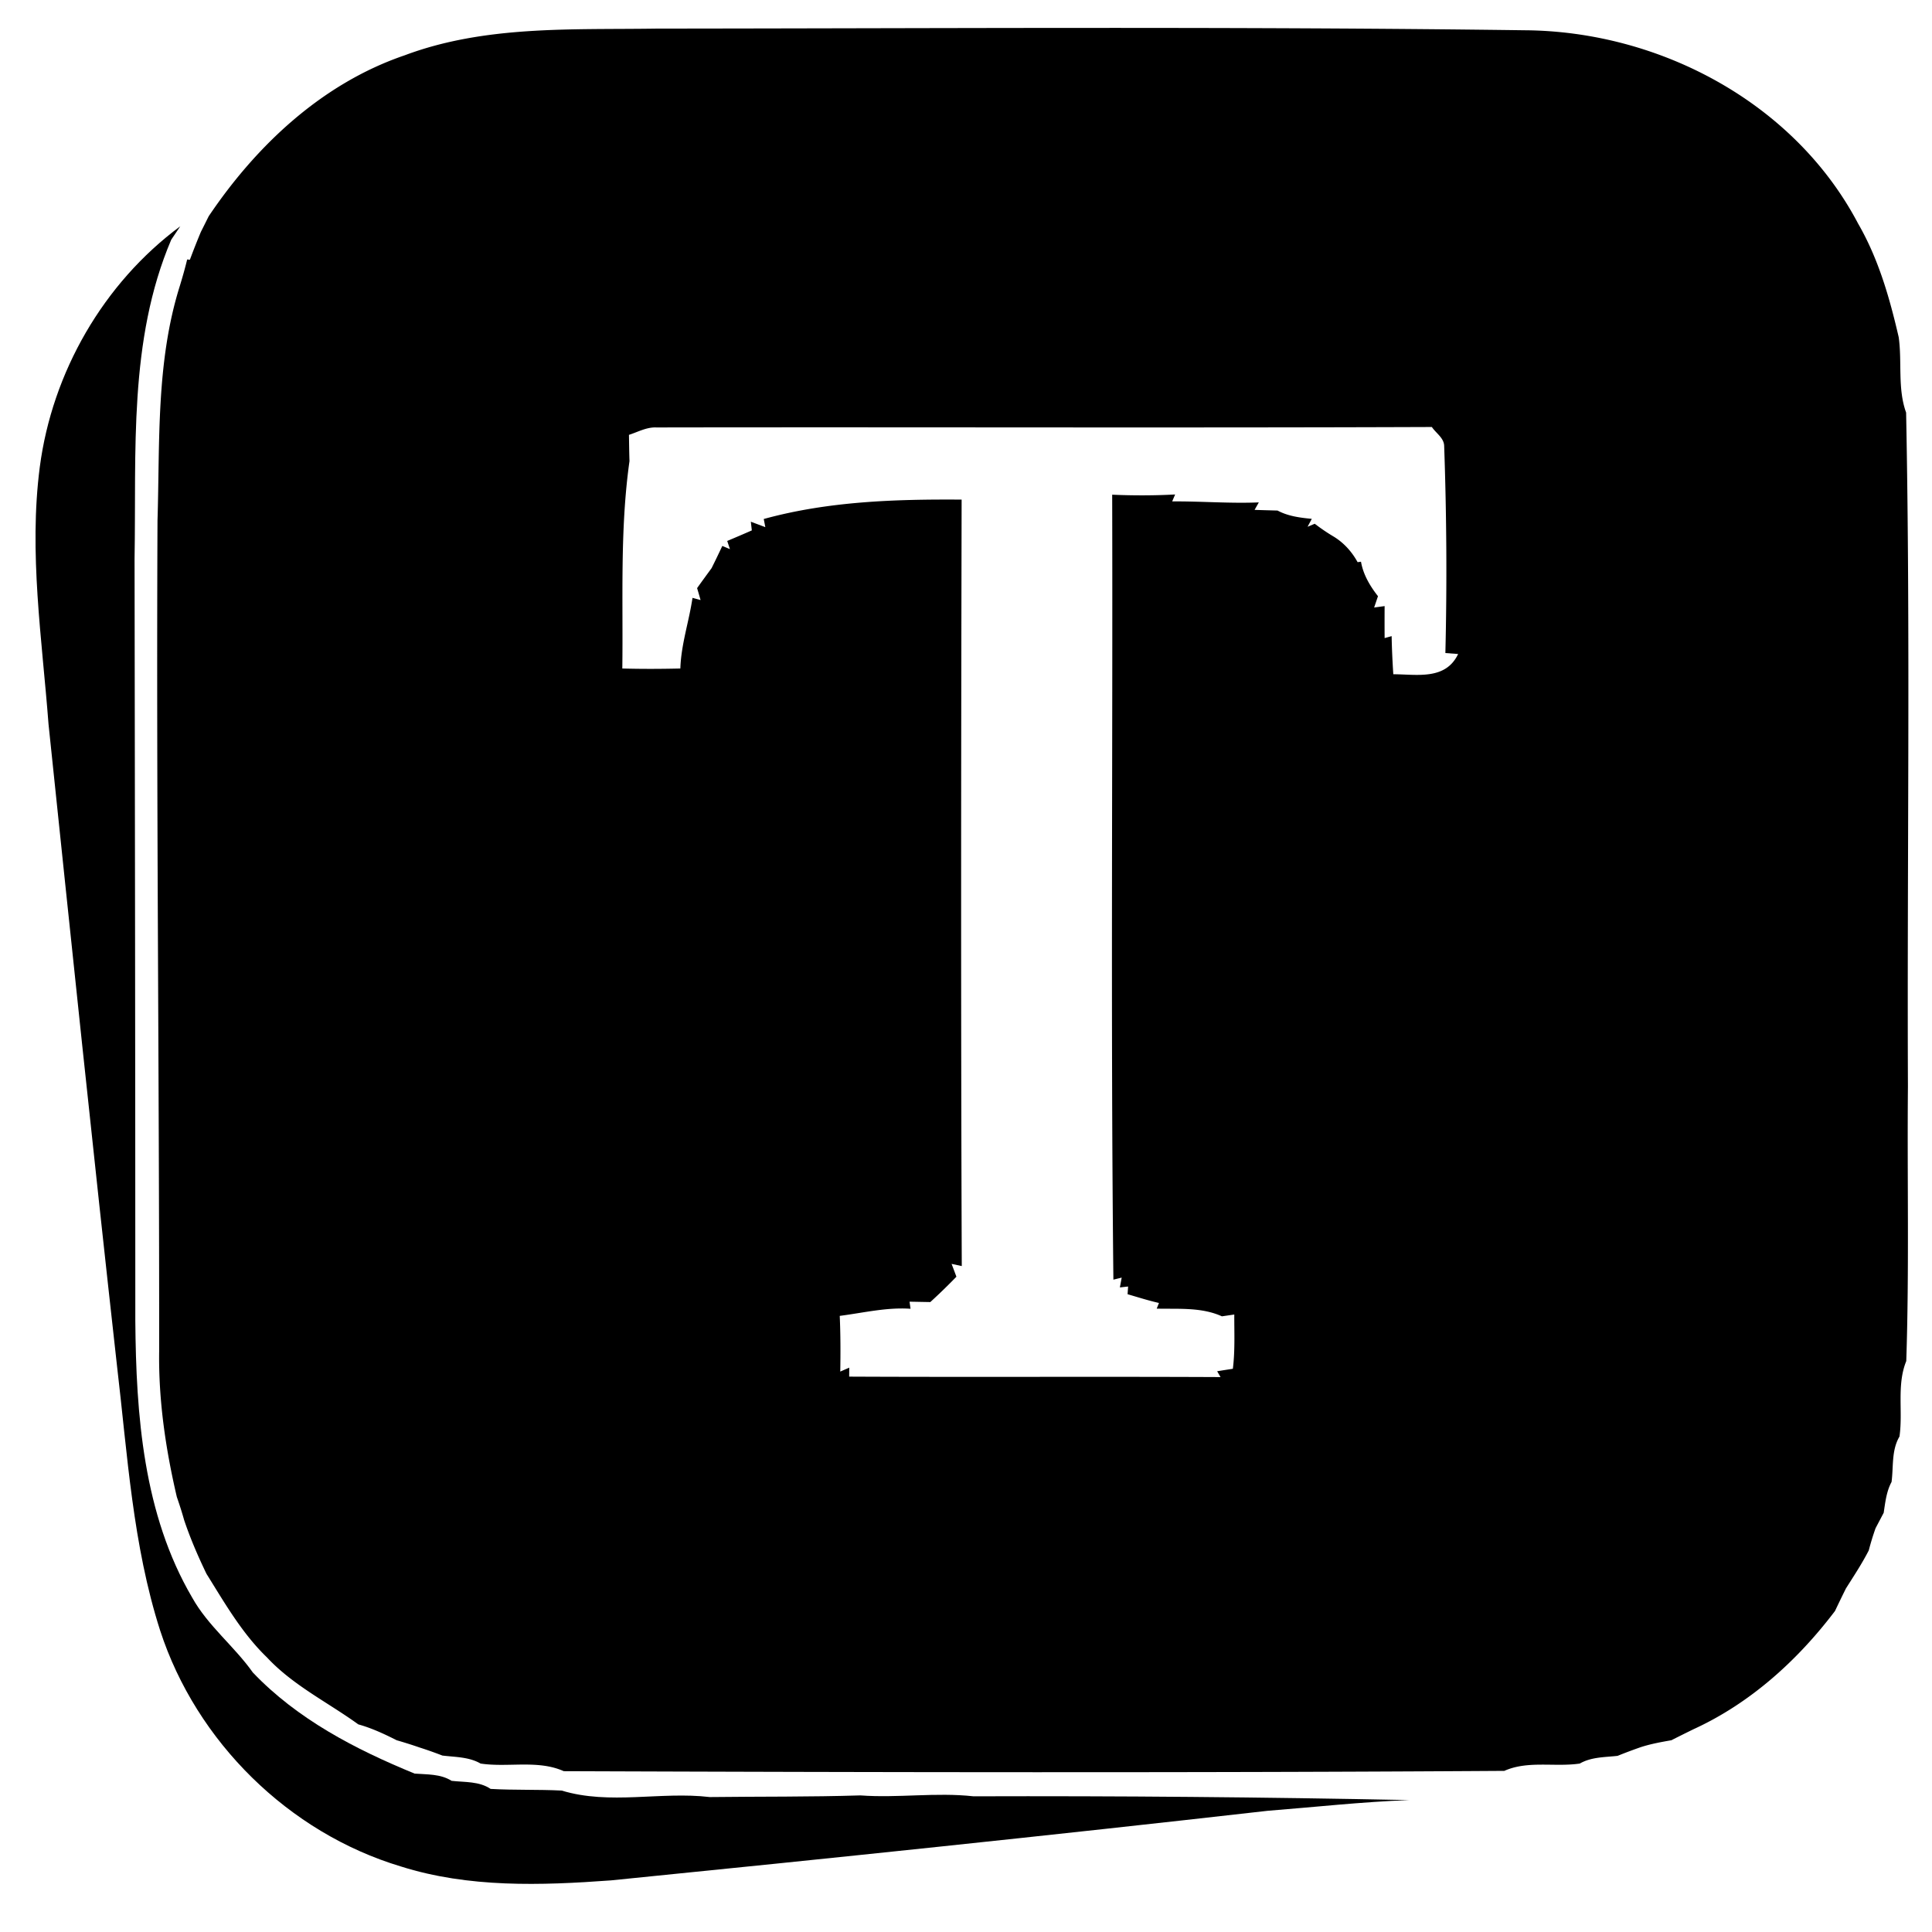 <?xml version="1.0" standalone="no"?><!DOCTYPE svg PUBLIC "-//W3C//DTD SVG 1.1//EN" "http://www.w3.org/Graphics/SVG/1.1/DTD/svg11.dtd"><svg t="1741120534740" class="icon" viewBox="0 0 1024 1024" version="1.1" xmlns="http://www.w3.org/2000/svg" p-id="4552" xmlns:xlink="http://www.w3.org/1999/xlink" width="200" height="200"><path d="M214.48 29.32c42.64-16 88.8-13.48 133.52-14.16 153.32-0.12 306.68-1.16 460.04 0.88 71.4 0.44 143.08 38.32 176.8 102.48 10.8 18.68 16.72 39.44 21.52 60.24 1.84 13.24-0.68 27.2 3.92 39.92 2.32 119 0.48 238.12 0.96 357.16-0.44 48.52 0.72 97.08-0.88 145.56-5.16 12.68-1.68 26.76-3.6 40-4.32 7.32-3.12 16-4.2 24.08-2.72 5.04-3.32 10.76-4.16 16.32-1.08 2.04-3.24 6.16-4.32 8.2-1.36 3.84-2.56 7.76-3.6 11.76-3.56 6.96-7.88 13.48-12.08 20.12-1.96 3.96-3.92 7.96-5.8 11.96-19.88 26.24-44.92 48.92-75.08 62.72-3.92 1.92-7.8 3.84-11.64 5.8-5.48 0.96-11 1.96-16.28 3.68-4.12 1.44-8.2 2.96-12.24 4.6-6.8 0.76-13.92 0.56-20.04 4.08-13.24 1.96-27.52-1.72-40 3.88-166.12 1.08-332.36 0.76-498.52 0.16-13.72-6.16-29.48-1.84-44.08-4.04-6.16-3.56-13.4-3.4-20.24-4.24-3.96-1.52-7.96-2.96-12-4.24-4.04-1.4-8.12-2.68-12.24-3.88-6.56-3.32-13.24-6.44-20.32-8.4-16.2-11.72-34.64-20.68-48.4-35.48-13.24-12.76-22.44-28.88-32.08-44.32-4.48-9.28-8.56-18.72-11.84-28.48-1.16-4.16-2.48-8.24-3.88-12.28-5.92-25.32-9.76-51.32-9.36-77.36 0.08-146.72-1.56-293.4-0.88-440.12 1.28-41.64-0.84-84.2 11.88-124.52 1.4-4.6 2.72-9.2 3.84-13.88l1.44 0.16c1.84-4.96 3.8-9.92 5.84-14.8 1.04-2.04 3.12-6.2 4.12-8.24C136 76.92 170.84 44.2 214.48 29.32m118.88 201.16c0.08 4.64 0.12 9.28 0.28 13.92-5.12 36.28-3.32 73.32-3.8 109.92 10.24 0.28 20.52 0.24 30.76 0 0.4-12.76 4.6-24.92 6.44-37.44l4.28 1.16c-0.44-1.56-1.36-4.72-1.84-6.32 2.52-3.56 5.12-7.08 7.68-10.6 1.96-3.92 3.84-7.84 5.68-11.76l4.04 1.68-1.44-4.32c4.36-1.84 8.72-3.68 13.04-5.6l-0.52-4.6 7.68 2.88-0.84-4.32c34.2-9.4 69.6-10.52 104.88-10.28-0.28 135.4-0.44 270.8 0.08 406.24l-5.4-1.16c0.64 1.68 1.92 5.08 2.56 6.8a313.408 313.408 0 0 1-13.84 13.44c-2.76-0.04-8.24-0.16-11-0.2l0.52 3.76c-12.68-0.88-25.04 2.16-37.52 3.76 0.44 9.84 0.44 19.68 0.28 29.52l4.76-2.08-0.04 4.76c65.6 0.32 131.24-0.08 196.84 0.24l-1.8-3.08c2.08-0.36 6.24-1 8.32-1.32 1.2-9.56 0.72-19.2 0.76-28.76l-6.56 0.96c-10.84-4.92-23-3.8-34.56-4.08l1.2-3c-5.64-1.28-11.12-3.04-16.64-4.64l0.28-4.08-4.36 0.48 0.96-5.2-4.4 1.08c-1.48-138.68-0.28-277.36-0.64-416.04 11.12 0.48 22.24 0.48 33.36-0.12l-1.56 3.68c15.28-0.12 30.6 1.16 45.92 0.52l-2.24 3.96c3.04 0.12 9.12 0.28 12.16 0.36 5.6 3 11.92 3.8 18.16 4.4l-2.24 4.2 3.8-1.6c3.24 2.48 6.64 4.8 10.16 6.88 5.32 3.28 9.56 8 12.56 13.48l1.8-0.24c1.16 6.84 4.8 12.92 9 18.28-0.52 1.52-1.52 4.52-2.04 6l5.56-0.76c-0.04 5.64-0.04 11.28 0 16.96l3.72-1.04c0.12 6.72 0.44 13.44 0.88 20.2 12.48 0.04 27.68 3.28 34.36-10.72l-6.76-0.52c0.88-36.56 0.64-73.16-0.64-109.68-0.04-4.32-4.36-6.84-6.52-10.12-137 0.52-274.04 0-411.04 0.24-5.16-0.24-9.76 2.4-14.52 3.92z" p-id="4553"></path><path d="M21.08 247.6c6.56-50.2 33.72-97.52 74.48-127.68-1.2 1.76-3.6 5.36-4.8 7.12C68 180.48 72.32 239.52 71.32 296.2c0.2 134.56 0.4 269.16 0.4 403.76 0.4 50 4.24 102.6 30.12 146.76 8.4 15.08 22.28 25.76 32.16 39.72 23.56 24.76 54.4 40.76 85.76 53.6 6.68 0.52 13.72 0.12 19.6 3.84 7 0.8 14.56 0.16 20.68 4.28 12.52 0.72 25.12 0.24 37.68 0.88 25.56 7.76 52.4 0.36 78.48 3.44 26.6-0.32 53.2-0.04 79.8-0.88 19.96 1.48 40-1.72 59.96 0.48 76.92-0.24 154.08 0.44 230.96 2-25.08 0.92-50.04 3.72-75.04 5.68C556 972.92 439.92 985 323.84 996.64c-37.16 2.72-75.48 4-111.44-7.4-59.36-17.84-108.36-66.12-127.52-125.04C70.32 818.8 67.56 770.84 62 723.8 49.36 610.52 37.56 497.2 25.72 383.84 22.28 338.56 15.2 293 21.08 247.6z" p-id="4554"></path></svg>